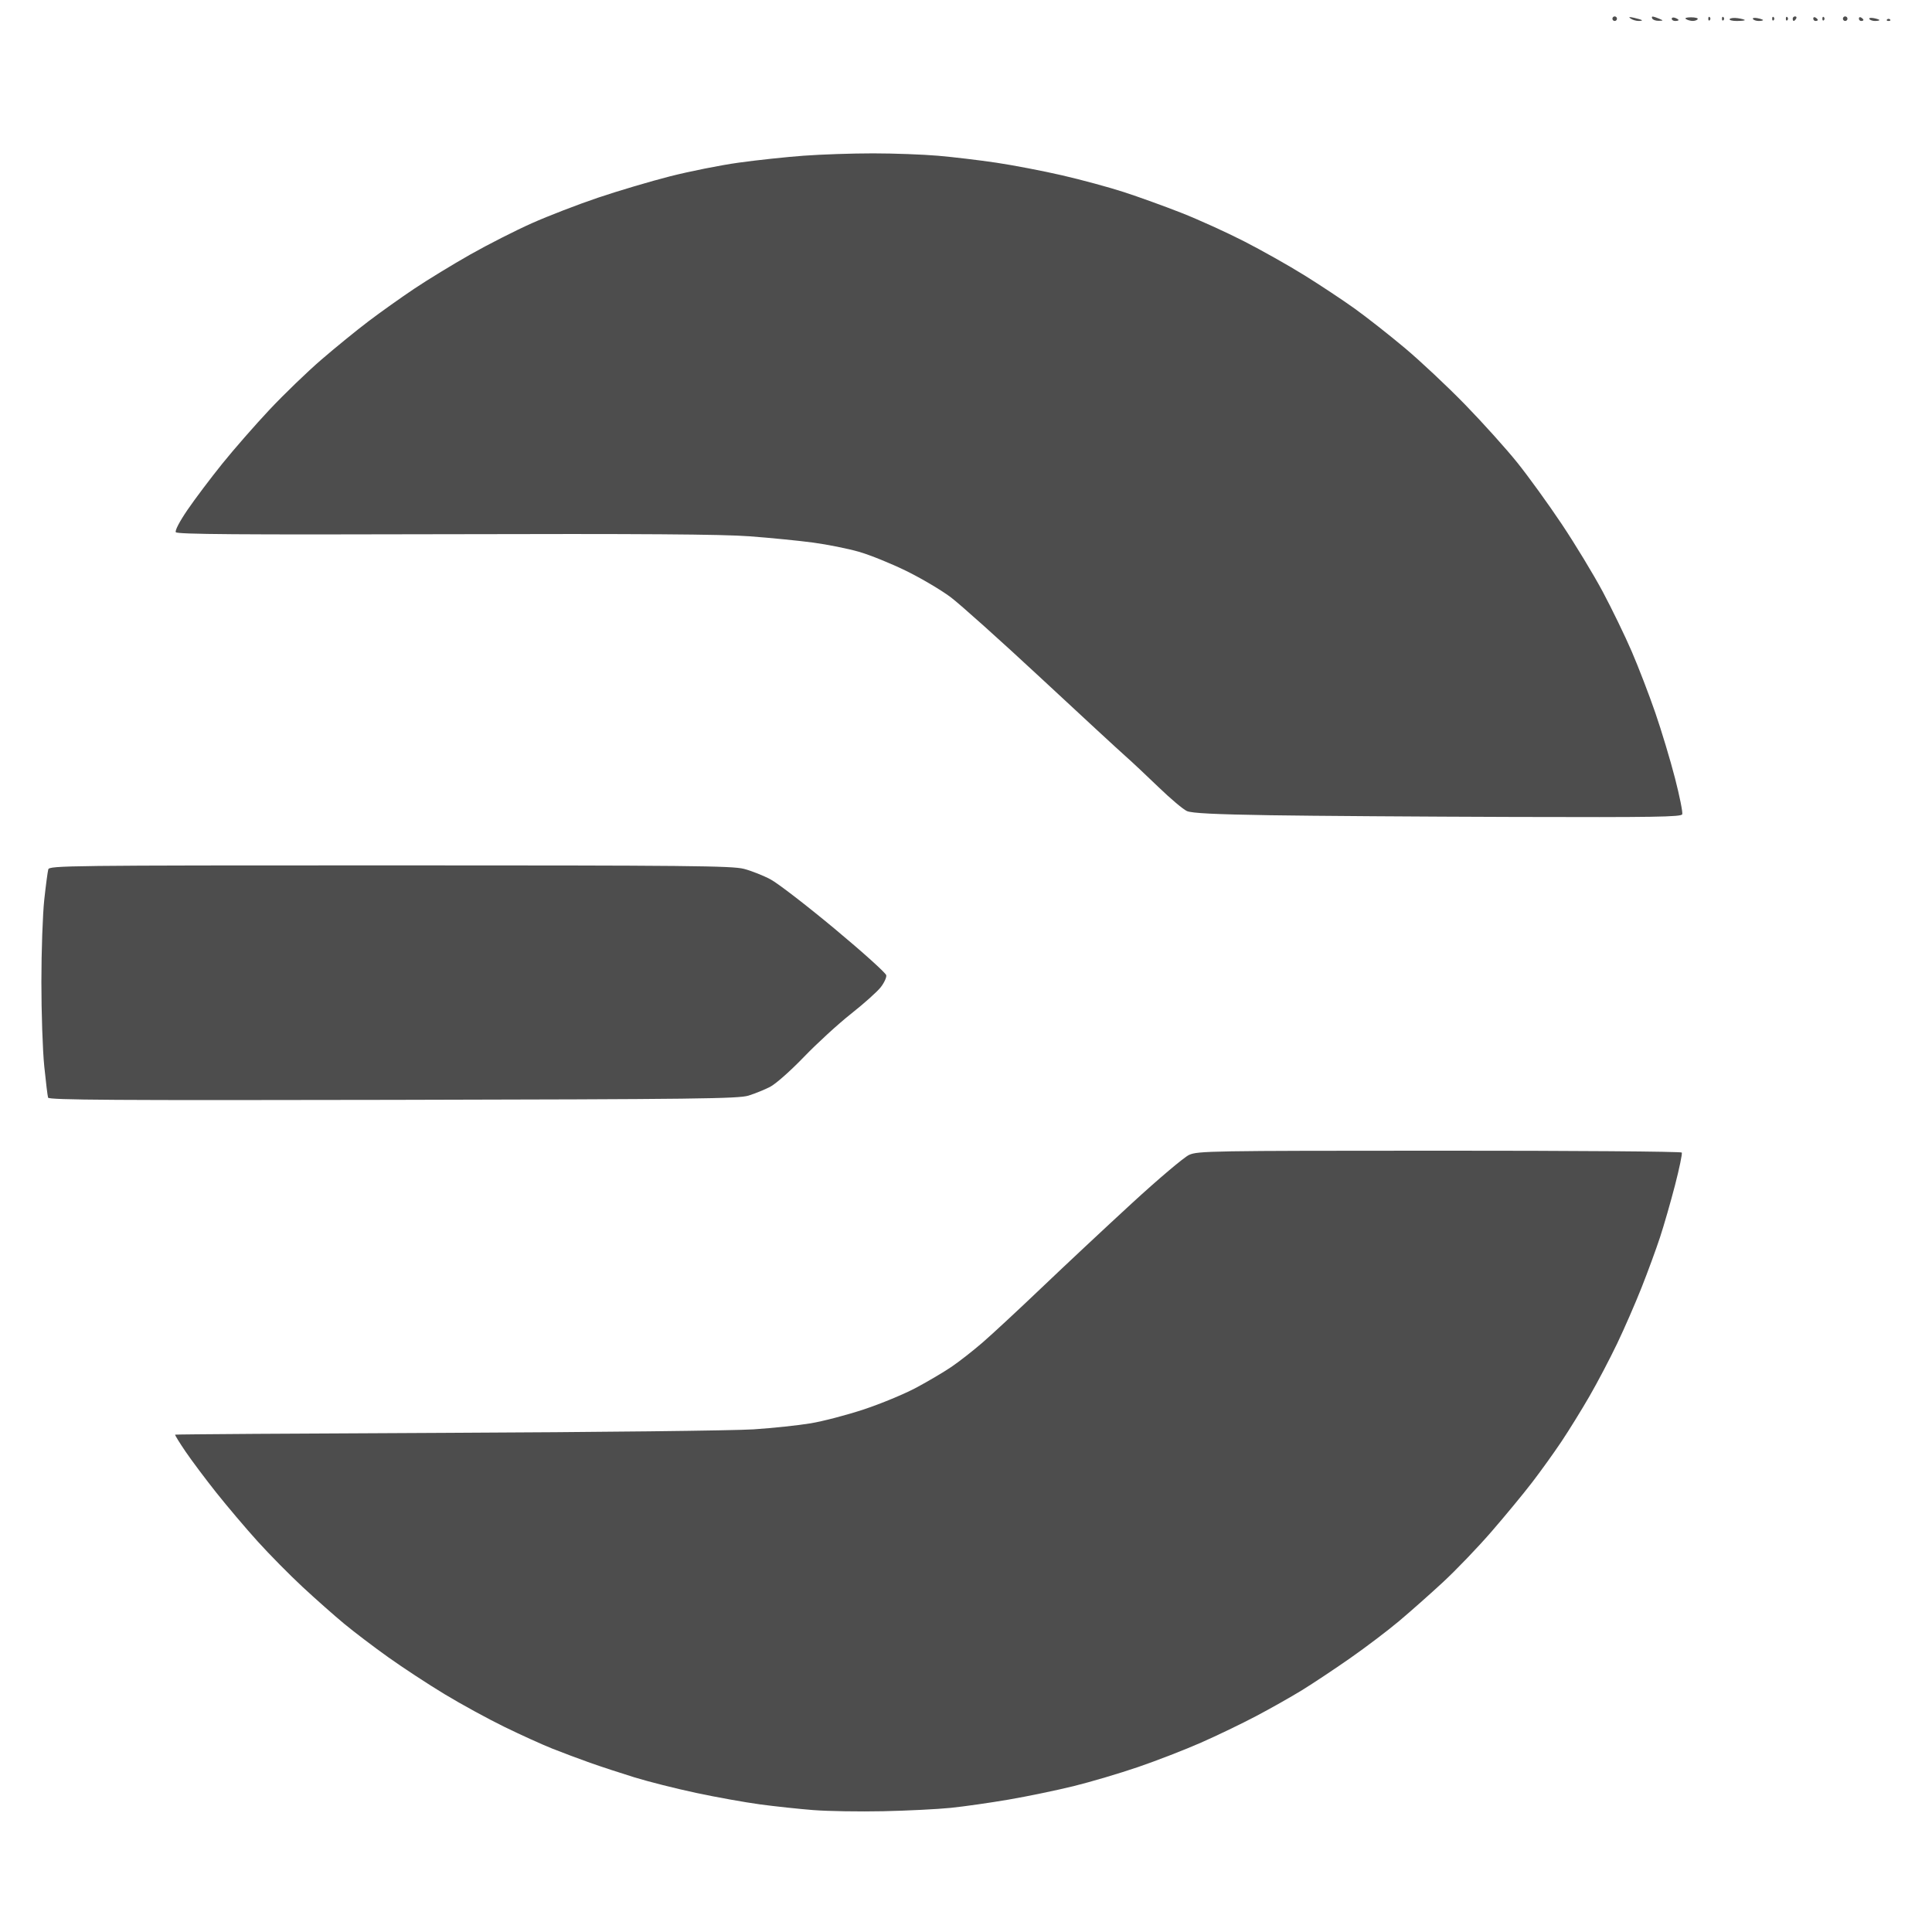 <?xml version="1.0" encoding="UTF-8" standalone="no"?>
<!-- Created with Inkscape (http://www.inkscape.org/) -->

<svg
   width="500"
   height="500"
   viewBox="0 0 500 500"
   version="1.1"
   id="svg1"
   xml:space="preserve"
   xmlns="http://www.w3.org/2000/svg"
   xmlns:svg="http://www.w3.org/2000/svg"><defs
     id="defs1" /><g
     id="layer1"
     transform="translate(-1943.197,-1622.007)"><rect
       style="fill:none;fill-opacity:1;stroke-width:3.698"
       id="rect212"
       width="500"
       height="500"
       x="1943.197"
       y="1622.007" /><path
       style="fill:#4d4d4d;fill-opacity:1;stroke-width:0.591"
       d="m 2153.769,2090.463 c -3.736,-0.292 -9.982,-0.96 -13.88,-1.484 -3.898,-0.524 -11.34,-1.861 -16.537,-2.97 -5.198,-1.109 -12.374,-2.918 -15.949,-4.02 -3.574,-1.102 -8.757,-2.804 -11.517,-3.783 -2.76,-0.979 -7.145,-2.623 -9.743,-3.655 -2.599,-1.032 -8.203,-3.575 -12.454,-5.653 -4.251,-2.077 -11.206,-5.881 -15.456,-8.452 -4.25,-2.571 -10.796,-6.864 -14.546,-9.539 -3.751,-2.675 -8.889,-6.578 -11.418,-8.673 -2.529,-2.095 -7.351,-6.362 -10.716,-9.483 -3.365,-3.121 -8.637,-8.463 -11.715,-11.872 -3.078,-3.409 -7.889,-9.085 -10.69,-12.614 -2.802,-3.529 -6.376,-8.302 -7.944,-10.608 -1.568,-2.306 -2.775,-4.268 -2.682,-4.361 0.092,-0.092 31.797,-0.305 70.453,-0.471 38.656,-0.167 74.328,-0.574 79.27,-0.905 4.943,-0.331 11.587,-1.034 14.765,-1.563 3.179,-0.529 9.367,-2.149 13.751,-3.6 4.385,-1.452 10.475,-3.977 13.535,-5.611 3.06,-1.635 7.171,-4.064 9.136,-5.399 1.965,-1.334 5.575,-4.156 8.023,-6.27 2.447,-2.114 9.367,-8.535 15.376,-14.268 6.01,-5.734 16.508,-15.555 23.329,-21.826 6.822,-6.271 13.466,-11.888 14.766,-12.484 2.243,-1.028 5.528,-1.083 64.786,-1.095 34.333,-0.014 62.561,0.209 62.729,0.481 0.167,0.272 -0.616,4.059 -1.743,8.416 -1.127,4.357 -2.879,10.447 -3.895,13.533 -1.016,3.086 -3.161,8.933 -4.768,12.993 -1.607,4.061 -4.446,10.572 -6.309,14.47 -1.863,3.898 -5.073,10.011 -7.133,13.584 -2.06,3.573 -5.345,8.889 -7.3,11.812 -1.955,2.924 -5.394,7.708 -7.641,10.631 -2.247,2.924 -6.965,8.638 -10.486,12.698 -3.52,4.061 -9.143,9.921 -12.494,13.024 -3.352,3.103 -8.486,7.652 -11.41,10.109 -2.924,2.458 -8.626,6.781 -12.673,9.607 -4.046,2.826 -9.627,6.536 -12.403,8.244 -2.775,1.708 -8.102,4.719 -11.838,6.692 -3.736,1.973 -10.197,5.084 -14.357,6.915 -4.161,1.83 -11.47,4.663 -16.242,6.296 -4.772,1.633 -12.265,3.853 -16.65,4.935 -4.385,1.082 -11.96,2.652 -16.832,3.49 -4.873,0.838 -11.65,1.805 -15.061,2.149 -3.411,0.345 -11.252,0.735 -17.424,0.867 -6.172,0.132 -14.278,0 -18.014,-0.29 z m -198.127,-184.387 c -0.134,-0.415 -0.582,-4.077 -0.993,-8.137 -0.412,-4.061 -0.745,-13.894 -0.741,-21.853 0,-7.958 0.34,-17.527 0.747,-21.262 0.407,-3.736 0.874,-7.257 1.039,-7.826 0.282,-0.978 5.003,-1.034 88.432,-1.034 77.234,0 88.563,0.111 91.606,0.904 1.909,0.497 5.012,1.725 6.894,2.729 1.883,1.003 9.346,6.756 16.586,12.783 7.24,6.027 13.247,11.436 13.349,12.02 0.103,0.584 -0.562,2.004 -1.476,3.156 -0.915,1.152 -4.368,4.233 -7.674,6.847 -3.306,2.614 -8.787,7.636 -12.181,11.161 -3.467,3.602 -7.301,6.988 -8.754,7.731 -1.422,0.727 -3.914,1.737 -5.538,2.246 -2.613,0.818 -13.209,0.945 -92.001,1.107 -71.882,0.148 -89.095,0.038 -89.293,-0.571 z m 316.252,-73.087 c -14.326,-0.228 -20.265,-0.526 -21.521,-1.08 -0.954,-0.421 -4.277,-3.222 -7.383,-6.224 -3.106,-3.002 -6.977,-6.628 -8.601,-8.059 -1.624,-1.43 -11.458,-10.511 -21.852,-20.178 -10.395,-9.668 -20.893,-19.075 -23.33,-20.905 -2.436,-1.83 -7.619,-4.891 -11.517,-6.801 -3.898,-1.91 -9.409,-4.137 -12.247,-4.948 -2.837,-0.811 -8.153,-1.876 -11.812,-2.367 -3.659,-0.491 -11.039,-1.222 -16.398,-1.624 -7.178,-0.539 -27.965,-0.682 -78.921,-0.542 -53.387,0.146 -69.276,0.026 -69.615,-0.52 -0.26,-0.421 0.972,-2.776 3.027,-5.784 1.906,-2.791 5.94,-8.148 8.965,-11.905 3.025,-3.757 8.564,-10.089 12.308,-14.073 3.745,-3.983 9.775,-9.798 13.4,-12.922 3.626,-3.124 9.116,-7.593 12.202,-9.932 3.086,-2.338 8.409,-6.124 11.828,-8.412 3.419,-2.288 9.931,-6.264 14.47,-8.836 4.539,-2.571 11.709,-6.215 15.932,-8.097 4.223,-1.882 11.93,-4.857 17.128,-6.611 5.197,-1.754 13.595,-4.245 18.662,-5.535 5.066,-1.29 13.039,-2.879 17.718,-3.53 4.679,-0.651 12.243,-1.461 16.809,-1.799 4.566,-0.338 12.672,-0.613 18.014,-0.609 5.341,0 12.901,0.281 16.799,0.617 3.898,0.336 10.675,1.144 15.061,1.796 4.386,0.652 12.047,2.122 17.026,3.267 4.979,1.145 12.183,3.099 16.009,4.342 3.827,1.243 10.517,3.66 14.868,5.371 4.351,1.711 11.632,5.012 16.179,7.336 4.548,2.324 11.591,6.289 15.651,8.812 4.061,2.523 9.908,6.396 12.994,8.606 3.086,2.21 8.933,6.804 12.994,10.209 4.06,3.405 11.103,10.017 15.651,14.693 4.548,4.676 10.613,11.42 13.479,14.987 2.865,3.567 8.049,10.737 11.52,15.934 3.47,5.197 8.245,13.074 10.609,17.504 2.365,4.429 5.729,11.368 7.476,15.418 1.746,4.051 4.495,11.191 6.107,15.866 1.612,4.676 3.912,12.318 5.11,16.983 1.199,4.665 2.038,8.851 1.865,9.302 -0.266,0.692 -7.107,0.801 -43.596,0.692 -23.805,-0.071 -52.185,-0.27 -63.067,-0.443 z m 88.593,-206.145 c 0,-0.325 0.266,-0.591 0.591,-0.591 0.325,0 0.591,0.266 0.591,0.591 0,0.325 -0.266,0.591 -0.591,0.591 -0.325,0 -0.591,-0.266 -0.591,-0.591 z m 4.725,-0.026 c -0.647,-0.438 -0.408,-0.493 0.886,-0.203 0.974,0.218 1.883,0.492 2.018,0.609 0.136,0.117 -0.263,0.208 -0.886,0.203 -0.623,0 -1.531,-0.279 -2.018,-0.609 z m 5.611,0.026 c -0.199,-0.325 -0.151,-0.572 0.113,-0.549 0.263,0.022 1.009,0.27 1.659,0.549 1.139,0.489 1.135,0.509 -0.113,0.549 -0.712,0.022 -1.459,-0.224 -1.659,-0.549 z m 5.021,0.018 c 0,-0.315 0.399,-0.419 0.886,-0.232 0.487,0.187 0.886,0.444 0.886,0.572 0,0.128 -0.399,0.232 -0.886,0.232 -0.487,0 -0.886,-0.258 -0.886,-0.572 z m 3.7,0.091 c -0.435,-0.276 0.086,-0.464 1.29,-0.464 1.111,0 1.889,0.212 1.728,0.472 -0.161,0.26 -0.741,0.469 -1.291,0.464 -0.549,0 -1.327,-0.218 -1.728,-0.472 z m 5.75,-0.109 c 0,-0.433 0.176,-0.61 0.394,-0.394 0.215,0.217 0.215,0.571 0,0.788 -0.215,0.216 -0.394,0.039 -0.394,-0.394 z m 3.543,0 c 0,-0.433 0.178,-0.61 0.394,-0.394 0.215,0.217 0.215,0.571 0,0.788 -0.215,0.216 -0.394,0.039 -0.394,-0.394 z m 2.006,0.099 c 0.167,-0.271 1.113,-0.373 2.102,-0.228 0.989,0.145 1.798,0.367 1.798,0.492 0,0.125 -0.946,0.228 -2.102,0.228 -1.156,0 -1.965,-0.221 -1.798,-0.492 z m 6.02,-0.014 c -0.172,-0.278 0.344,-0.38 1.146,-0.226 0.802,0.153 1.459,0.381 1.459,0.505 0,0.124 -0.516,0.226 -1.146,0.226 -0.631,0 -1.287,-0.228 -1.459,-0.505 z m 4.968,-0.085 c 0,-0.433 0.178,-0.61 0.394,-0.394 0.215,0.217 0.215,0.571 0,0.788 -0.218,0.216 -0.394,0.039 -0.394,-0.394 z m 3.544,0 c 0,-0.433 0.176,-0.61 0.394,-0.394 0.215,0.217 0.215,0.571 0,0.788 -0.215,0.216 -0.394,0.039 -0.394,-0.394 z m 1.772,0 c 0,-0.325 0.282,-0.591 0.626,-0.591 0.344,0 0.461,0.266 0.26,0.591 -0.201,0.325 -0.482,0.591 -0.625,0.591 -0.142,0 -0.261,-0.266 -0.261,-0.591 z m 5.316,-0.035 c 0,-0.344 0.266,-0.461 0.591,-0.26 0.325,0.201 0.591,0.482 0.591,0.625 0,0.143 -0.266,0.261 -0.591,0.261 -0.325,0 -0.591,-0.281 -0.591,-0.626 z m 2.362,0.035 c 0,-0.433 0.178,-0.61 0.394,-0.394 0.218,0.217 0.218,0.571 0,0.788 -0.216,0.216 -0.394,0.039 -0.394,-0.394 z m 5.316,0 c 0,-0.325 0.266,-0.591 0.591,-0.591 0.325,0 0.591,0.266 0.591,0.591 0,0.325 -0.266,0.591 -0.591,0.591 -0.325,0 -0.591,-0.266 -0.591,-0.591 z m 4.135,-0.035 c 0,-0.344 0.266,-0.461 0.591,-0.26 0.325,0.201 0.591,0.482 0.591,0.625 0,0.143 -0.266,0.261 -0.591,0.261 -0.325,0 -0.591,-0.281 -0.591,-0.626 z m 2.711,0.12 c -0.172,-0.278 0.344,-0.38 1.146,-0.226 0.802,0.153 1.459,0.381 1.459,0.505 0,0.124 -0.516,0.226 -1.147,0.226 -0.63,0 -1.287,-0.228 -1.458,-0.505 z m 4.574,0.111 c 0.218,-0.217 0.571,-0.217 0.788,0 0.215,0.217 0.038,0.394 -0.394,0.394 -0.433,0 -0.611,-0.177 -0.394,-0.394 z"
       id="path212" /></g></svg>
